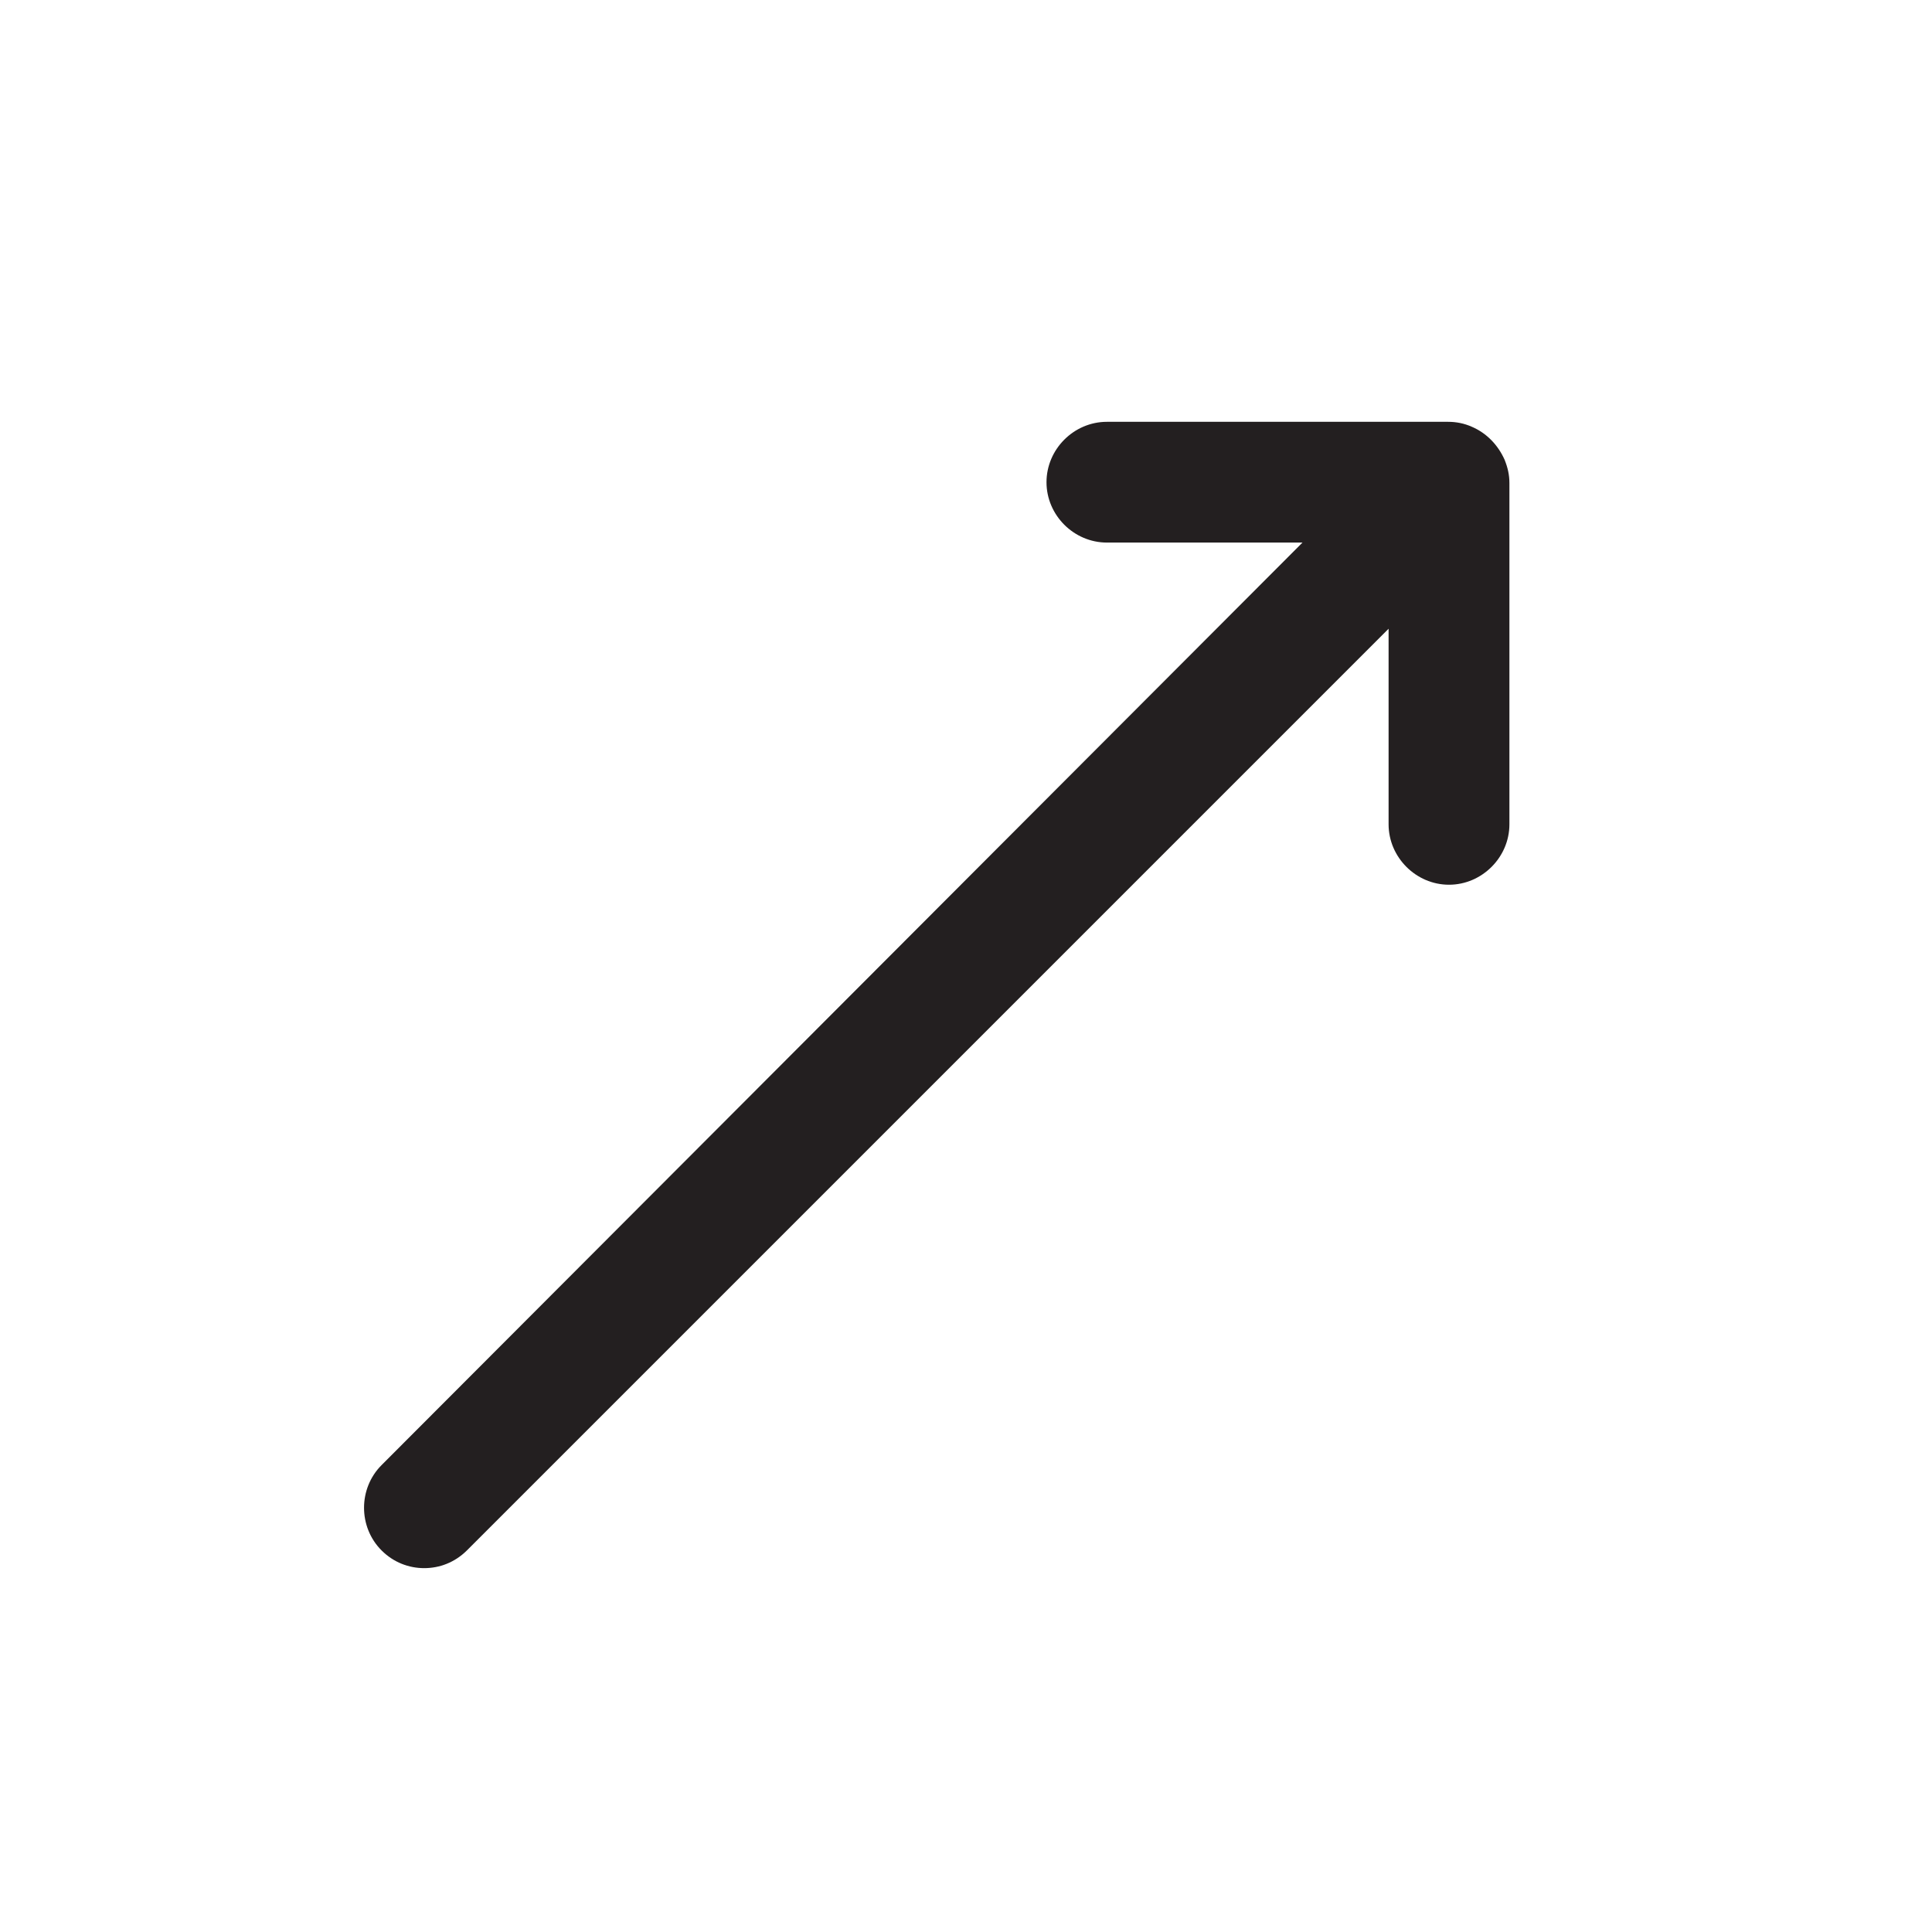 <svg width="30" height="30" viewBox="0 0 30 30" fill="none" xmlns="http://www.w3.org/2000/svg">
<path d="M23.363 7.138C23.262 6.913 23.087 6.725 22.85 6.625C22.738 6.575 22.613 6.55 22.488 6.55H17.188C16.675 6.55 16.25 6.975 16.25 7.488C16.25 8 16.675 8.425 17.188 8.425H20.225L5.925 22.75C5.562 23.113 5.562 23.712 5.925 24.075C6.112 24.262 6.35 24.35 6.587 24.35C6.825 24.35 7.062 24.262 7.25 24.075L21.562 9.763V12.8C21.562 13.312 21.988 13.738 22.5 13.738C23.012 13.738 23.438 13.312 23.438 12.8V7.5C23.438 7.375 23.413 7.263 23.363 7.138Z" fill="#231F20"/>
</svg>
